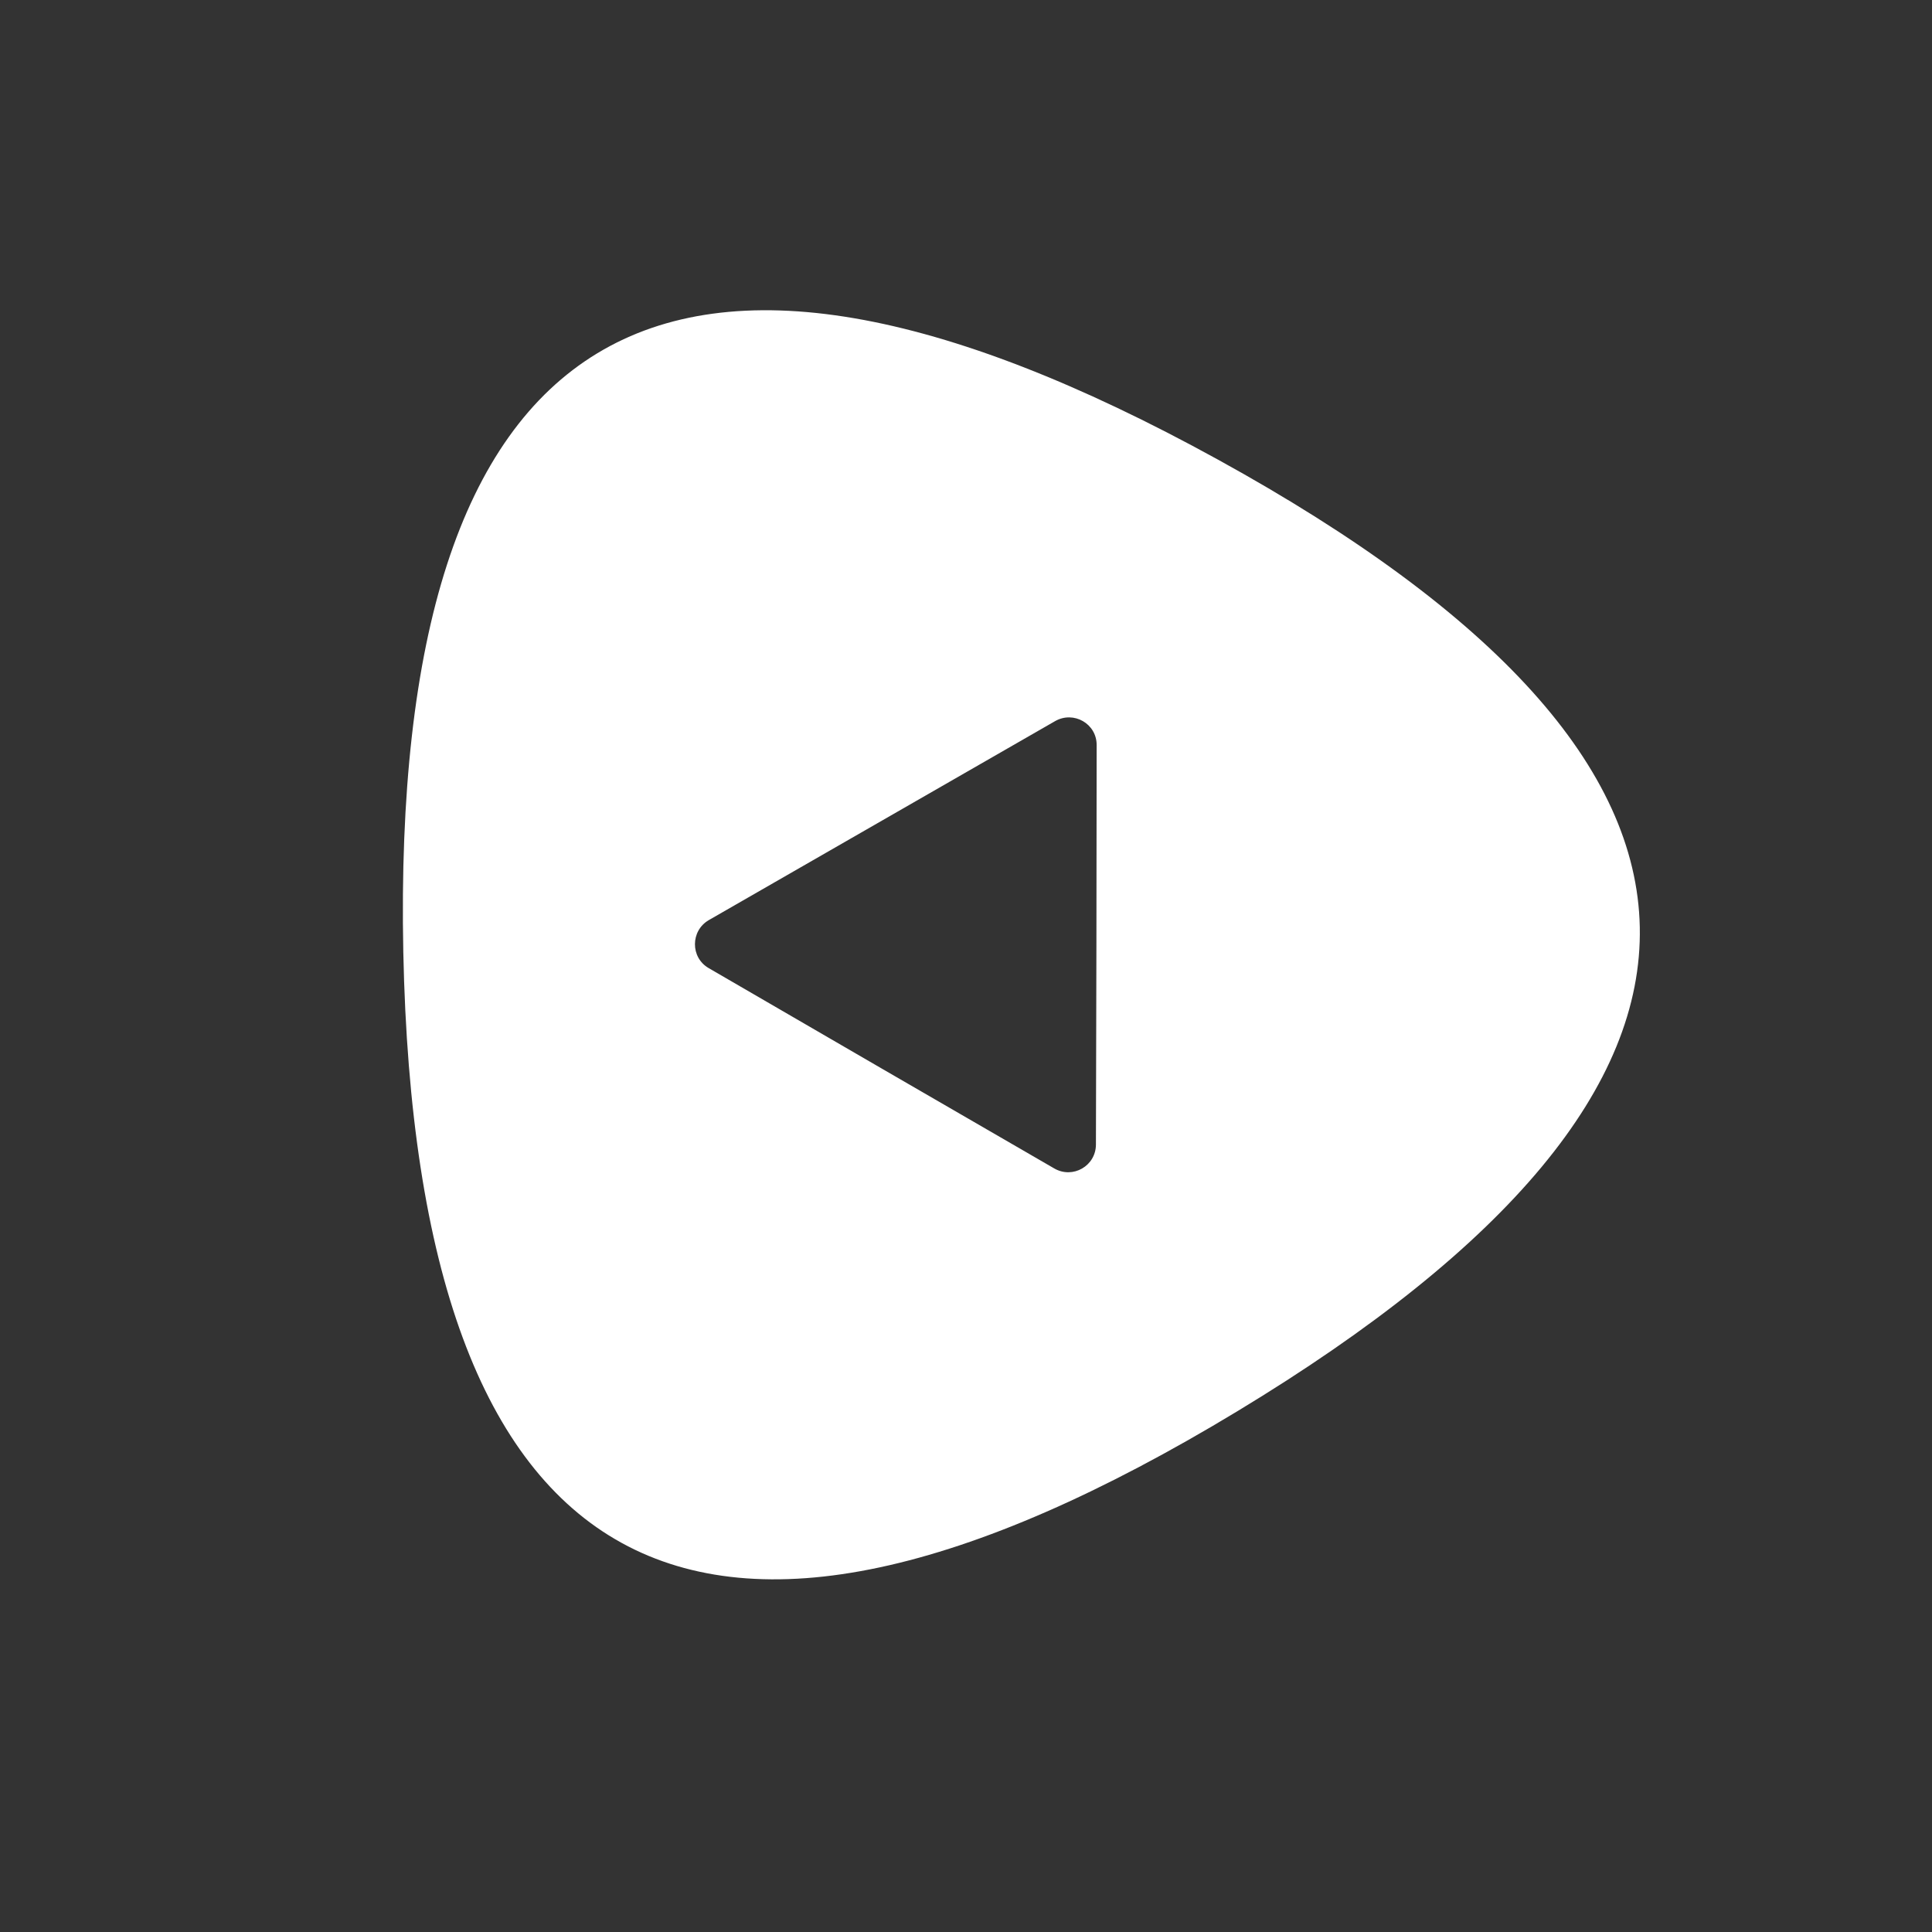 <?xml version="1.0" standalone="no"?><!DOCTYPE svg PUBLIC "-//W3C//DTD SVG 1.1//EN" "http://www.w3.org/Graphics/SVG/1.1/DTD/svg11.dtd"><svg class="icon" width="200px" height="200.00px" viewBox="0 0 1024 1024" version="1.1" xmlns="http://www.w3.org/2000/svg"><rect x="0" y="0" width="1024" height="1024" fill="#333333" stroke="none"/><path fill="#ffffff" d="M645.504 243.584C350.848 81.408 206.976 168.448 213.76 504.704c6.912 336.256 154.24 417.408 441.984 243.328 287.872-174.08 284.544-342.272-10.24-504.448zM581.12 500.736l-0.256 105.856c0 11.392-12.288 18.432-22.144 12.672L467.2 566.272l-91.52-53.12c-9.856-5.632-9.728-19.84 0-25.472l91.776-52.736 91.776-52.736c9.856-5.632 22.144 1.408 22.016 12.8l-0.128 105.728z"  /></svg>